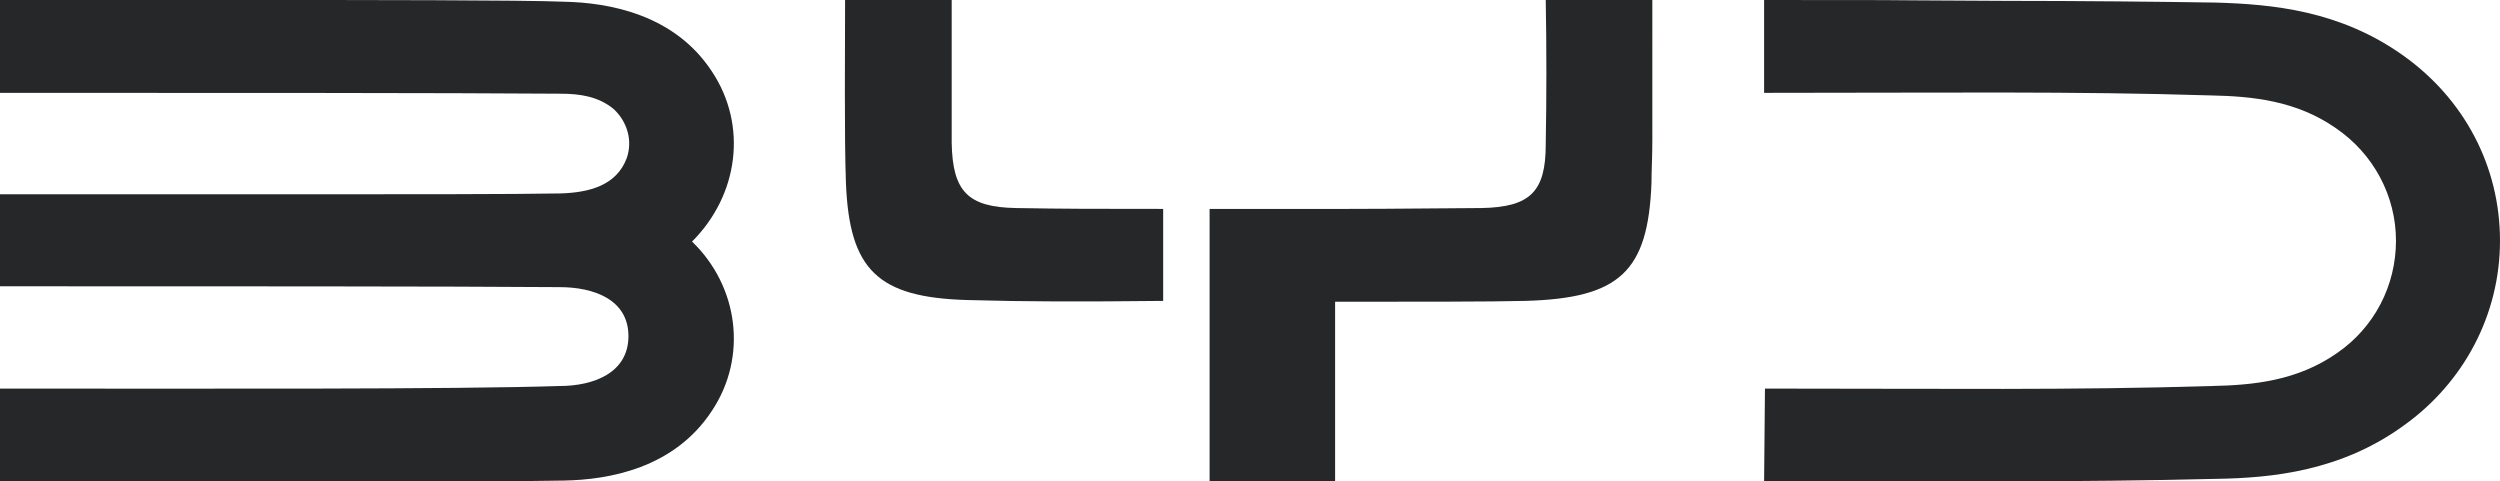 <svg version="1.1" id="图层_1" xmlns:x="ns_extend;" xmlns:i="ns_ai;" xmlns:graph="ns_graphs;" xmlns="http://www.w3.org/2000/svg" xmlns:xlink="http://www.w3.org/1999/xlink" x="0px" y="0px" viewBox="0 0 290.8 56" style="enable-background:new 0 0 290.8 56;" xml:space="preserve">
 <style type="text/css">
  .st0{fill:#252728;}
 </style>
 <g>
  <path class="st0" d="M82.8,8.3c-4.4-6.7-12.1-8-17.2-8.1C61.1,0,41.4,0,30,0C7.4,0,20.3,0,0,0v10.8c24.1,0,52.7,0,65.2,0.1
		c2.2,0,4.4,0.3,6.2,1.8c1.6,1.5,2.2,3.7,1.5,5.7c-1.2,3.2-4.4,4-7.7,4.1c-5,0.1-18.6,0.1-28.8,0.1c-25,0-14.2,0-36.5,0v10.7
		c24.1,0,52.8,0,65.2,0.1c3.9,0,8,1.4,8,5.7s-4.1,5.8-8,5.8C52.8,45.3,24.1,45.2,0,45.2V56c24.2,0,55.8,0.1,65.6-0.1
		c5.2-0.1,12.8-1.4,17.2-8.1c4.2-6.3,3.1-14.5-2.3-19.7C85.9,22.7,87,14.6,82.8,8.3z">
  </path>
  <path class="st0" d="M279.6,6.5c-7.4-5.3-15.3-6-21.8-6.2c-6.4-0.1-16-0.2-24.5-0.2C212.5,0,225,0,205.2,0v10.8
		c21,0,35.8-0.2,52,0.3c4.8,0.1,9.9,0.6,14.5,3.8c4.4,3,7,7.9,7,13.1s-2.5,10.1-6.9,13.1c-4.6,3.2-9.7,3.7-14.5,3.8
		c-16.3,0.5-31,0.3-52,0.3L205.2,56c21.2,0,36.4,0.1,52.6-0.3c6.5-0.1,14.5-0.9,21.8-6.2c7-5,11.2-12.9,11.2-21.5
		C290.8,19.3,286.6,11.5,279.6,6.5z">
  </path>
  <g>
   <path class="st0" d="M118.2,24.2c-5.6-0.1-7.4-1.9-7.5-7.6c0-5.2,0-11.3,0-16.6H98.3c0,5.3-0.1,16.1,0.1,21.3
			c0.4,10.1,3.7,13.3,14.1,13.6c7.2,0.2,12.9,0.2,22.8,0.1V24.3C127.3,24.3,124.1,24.3,118.2,24.2z">
   </path>
   <path class="st0" d="M179.8,16.8c0,5.5-1.8,7.3-7.5,7.4c-2.7,0-9.8,0.1-15.6,0.1l0,0c0,0,0,0,0,0l0,0c-6,0-12.3,0-16,0V56h14.6
			V35.1c0.4,0,0.9,0,1.4,0l0,0c0,0,0,0,0,0v0c7.6,0,17.1,0,20.7-0.1c11-0.3,14.3-3.4,14.7-13.7c0-1.4,0.1-3.1,0.1-5V0h-12.4
			C179.9,5.4,179.9,11.5,179.8,16.8z">
   </path>
  </g>
 </g>
</svg>